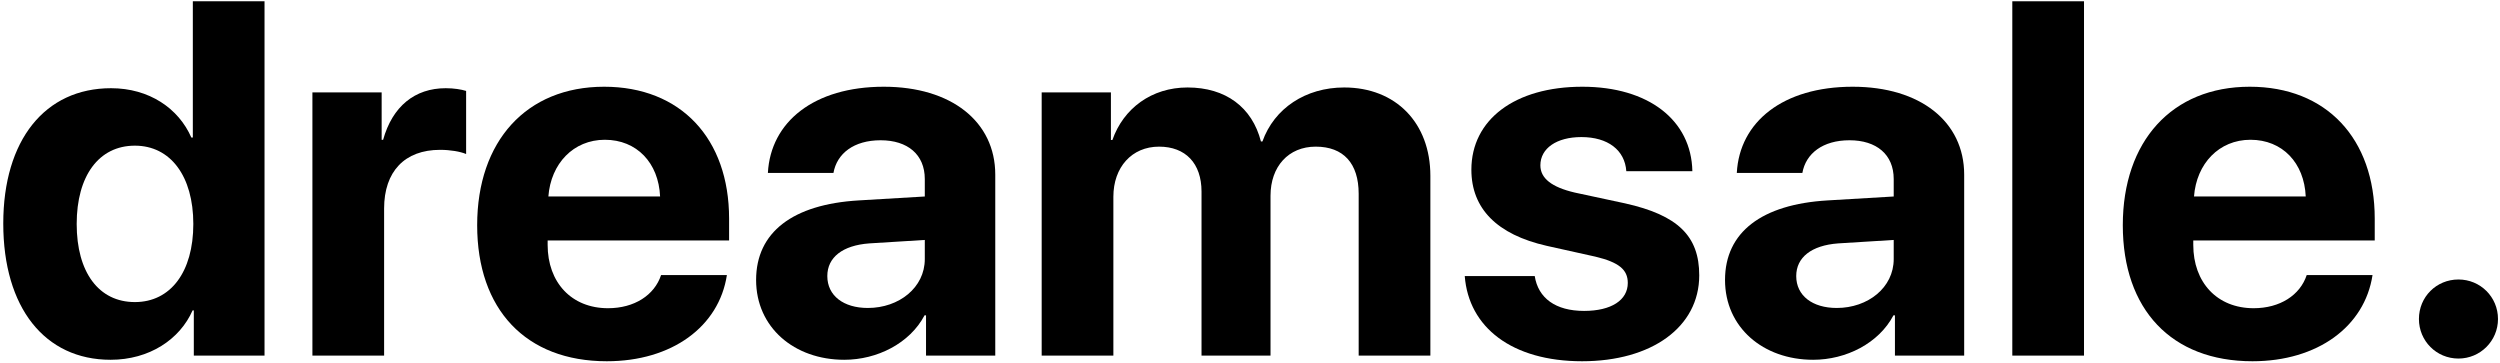<?xml version="1.0" encoding="UTF-8"?> <svg xmlns="http://www.w3.org/2000/svg" width="696" height="101" viewBox="0 0 696 101" fill="none"><path d="M30.783 100.162C12.463 100.162 0.91 85.67 0.91 62.223C0.91 38.98 12.531 24.557 30.92 24.557C41.516 24.557 49.719 30.162 53.273 38.297H53.684V0.357H73.644V99H53.957V86.422H53.615C50.06 94.488 41.584 100.162 30.783 100.162ZM37.551 40.553C27.502 40.553 21.35 48.961 21.35 62.359C21.35 75.826 27.502 84.098 37.551 84.098C47.463 84.098 53.82 75.758 53.82 62.359C53.82 49.029 47.463 40.553 37.551 40.553Z" fill="black"></path><path d="M86.975 99V25.719H106.252V38.912H106.662C109.26 29.615 115.48 24.557 124.094 24.557C126.418 24.557 128.4 24.898 129.768 25.309V42.877C128.127 42.193 125.393 41.715 122.521 41.715C112.678 41.715 106.936 47.73 106.936 58.053V99H86.975Z" fill="black"></path><path d="M168.391 38.912C159.641 38.912 153.352 45.543 152.668 54.703H183.771C183.361 45.338 177.277 38.912 168.391 38.912ZM184.045 76.578H202.365C200.178 90.934 187.053 100.572 168.938 100.572C146.379 100.572 132.844 86.148 132.844 62.701C132.844 39.322 146.516 24.146 168.186 24.146C189.514 24.146 202.98 38.57 202.98 60.855V66.939H152.463V68.17C152.463 78.629 159.094 85.807 169.279 85.807C176.594 85.807 182.199 82.184 184.045 76.578Z" fill="black"></path><path d="M241.604 85.738C250.285 85.738 257.463 80.064 257.463 72.135V66.803L242.014 67.76C234.562 68.307 230.324 71.656 230.324 76.852C230.324 82.32 234.836 85.738 241.604 85.738ZM235.041 100.162C221.096 100.162 210.5 91.139 210.5 77.945C210.5 64.615 220.754 56.891 239.006 55.797L257.463 54.703V49.85C257.463 43.014 252.678 39.049 245.158 39.049C237.707 39.049 232.99 42.74 232.033 48.141H213.781C214.533 33.922 226.633 24.146 246.047 24.146C264.846 24.146 277.082 33.853 277.082 48.619V99H257.805V87.789H257.395C253.293 95.582 244.201 100.162 235.041 100.162Z" fill="black"></path><path d="M290.002 99V25.719H309.279V38.98H309.689C312.766 30.162 320.627 24.352 330.607 24.352C341.203 24.352 348.586 29.82 351.047 39.391H351.457C354.738 30.162 363.488 24.352 374.221 24.352C388.576 24.352 398.215 34.195 398.215 48.961V99H378.254V53.951C378.254 45.475 374.016 40.826 366.291 40.826C358.703 40.826 353.713 46.363 353.713 54.498V99H334.504V53.336C334.504 45.475 330.061 40.826 322.678 40.826C315.09 40.826 309.963 46.568 309.963 54.772V99H290.002Z" fill="black"></path><path d="M409.631 47.252C409.631 33.307 421.73 24.146 440.529 24.146C458.918 24.146 470.881 33.443 471.154 47.662H452.766C452.355 41.783 447.639 38.16 440.256 38.16C433.352 38.16 428.84 41.305 428.84 46.022C428.84 49.645 431.984 52.105 438.41 53.609L452.424 56.617C467.121 59.898 473.068 65.709 473.068 76.647C473.068 91.07 459.807 100.572 440.461 100.572C420.91 100.572 408.879 91.139 407.785 76.852H427.268C428.225 83.004 433.078 86.559 441.008 86.559C448.596 86.559 453.176 83.551 453.176 78.766C453.176 75.074 450.715 73.023 444.152 71.451L430.617 68.443C416.74 65.299 409.631 58.053 409.631 47.252Z" fill="black"></path><path d="M511.35 85.738C520.031 85.738 527.209 80.064 527.209 72.135V66.803L511.76 67.76C504.309 68.307 500.07 71.656 500.07 76.852C500.07 82.32 504.582 85.738 511.35 85.738ZM504.787 100.162C490.842 100.162 480.246 91.139 480.246 77.945C480.246 64.615 490.5 56.891 508.752 55.797L527.209 54.703V49.85C527.209 43.014 522.424 39.049 514.904 39.049C507.453 39.049 502.736 42.74 501.779 48.141H483.527C484.279 33.922 496.379 24.146 515.793 24.146C534.592 24.146 546.828 33.853 546.828 48.619V99H527.551V87.789H527.141C523.039 95.582 513.947 100.162 504.787 100.162Z" fill="black"></path><path d="M560.227 99V0.357H580.188V99H560.227Z" fill="black"></path><path d="M626.535 38.912C617.785 38.912 611.496 45.543 610.812 54.703H641.916C641.506 45.338 635.422 38.912 626.535 38.912ZM642.189 76.578H660.51C658.322 90.934 645.197 100.572 627.082 100.572C604.523 100.572 590.988 86.148 590.988 62.701C590.988 39.322 604.66 24.146 626.33 24.146C647.658 24.146 661.125 38.57 661.125 60.855V66.939H610.607V68.17C610.607 78.629 617.238 85.807 627.424 85.807C634.738 85.807 640.344 82.184 642.189 76.578Z" fill="black"></path><path d="M684.436 99.82C678.283 99.82 673.43 94.898 673.43 88.814C673.43 82.662 678.283 77.809 684.436 77.809C690.52 77.809 695.441 82.662 695.441 88.814C695.441 94.898 690.52 99.82 684.436 99.82Z" fill="black"></path></svg> 